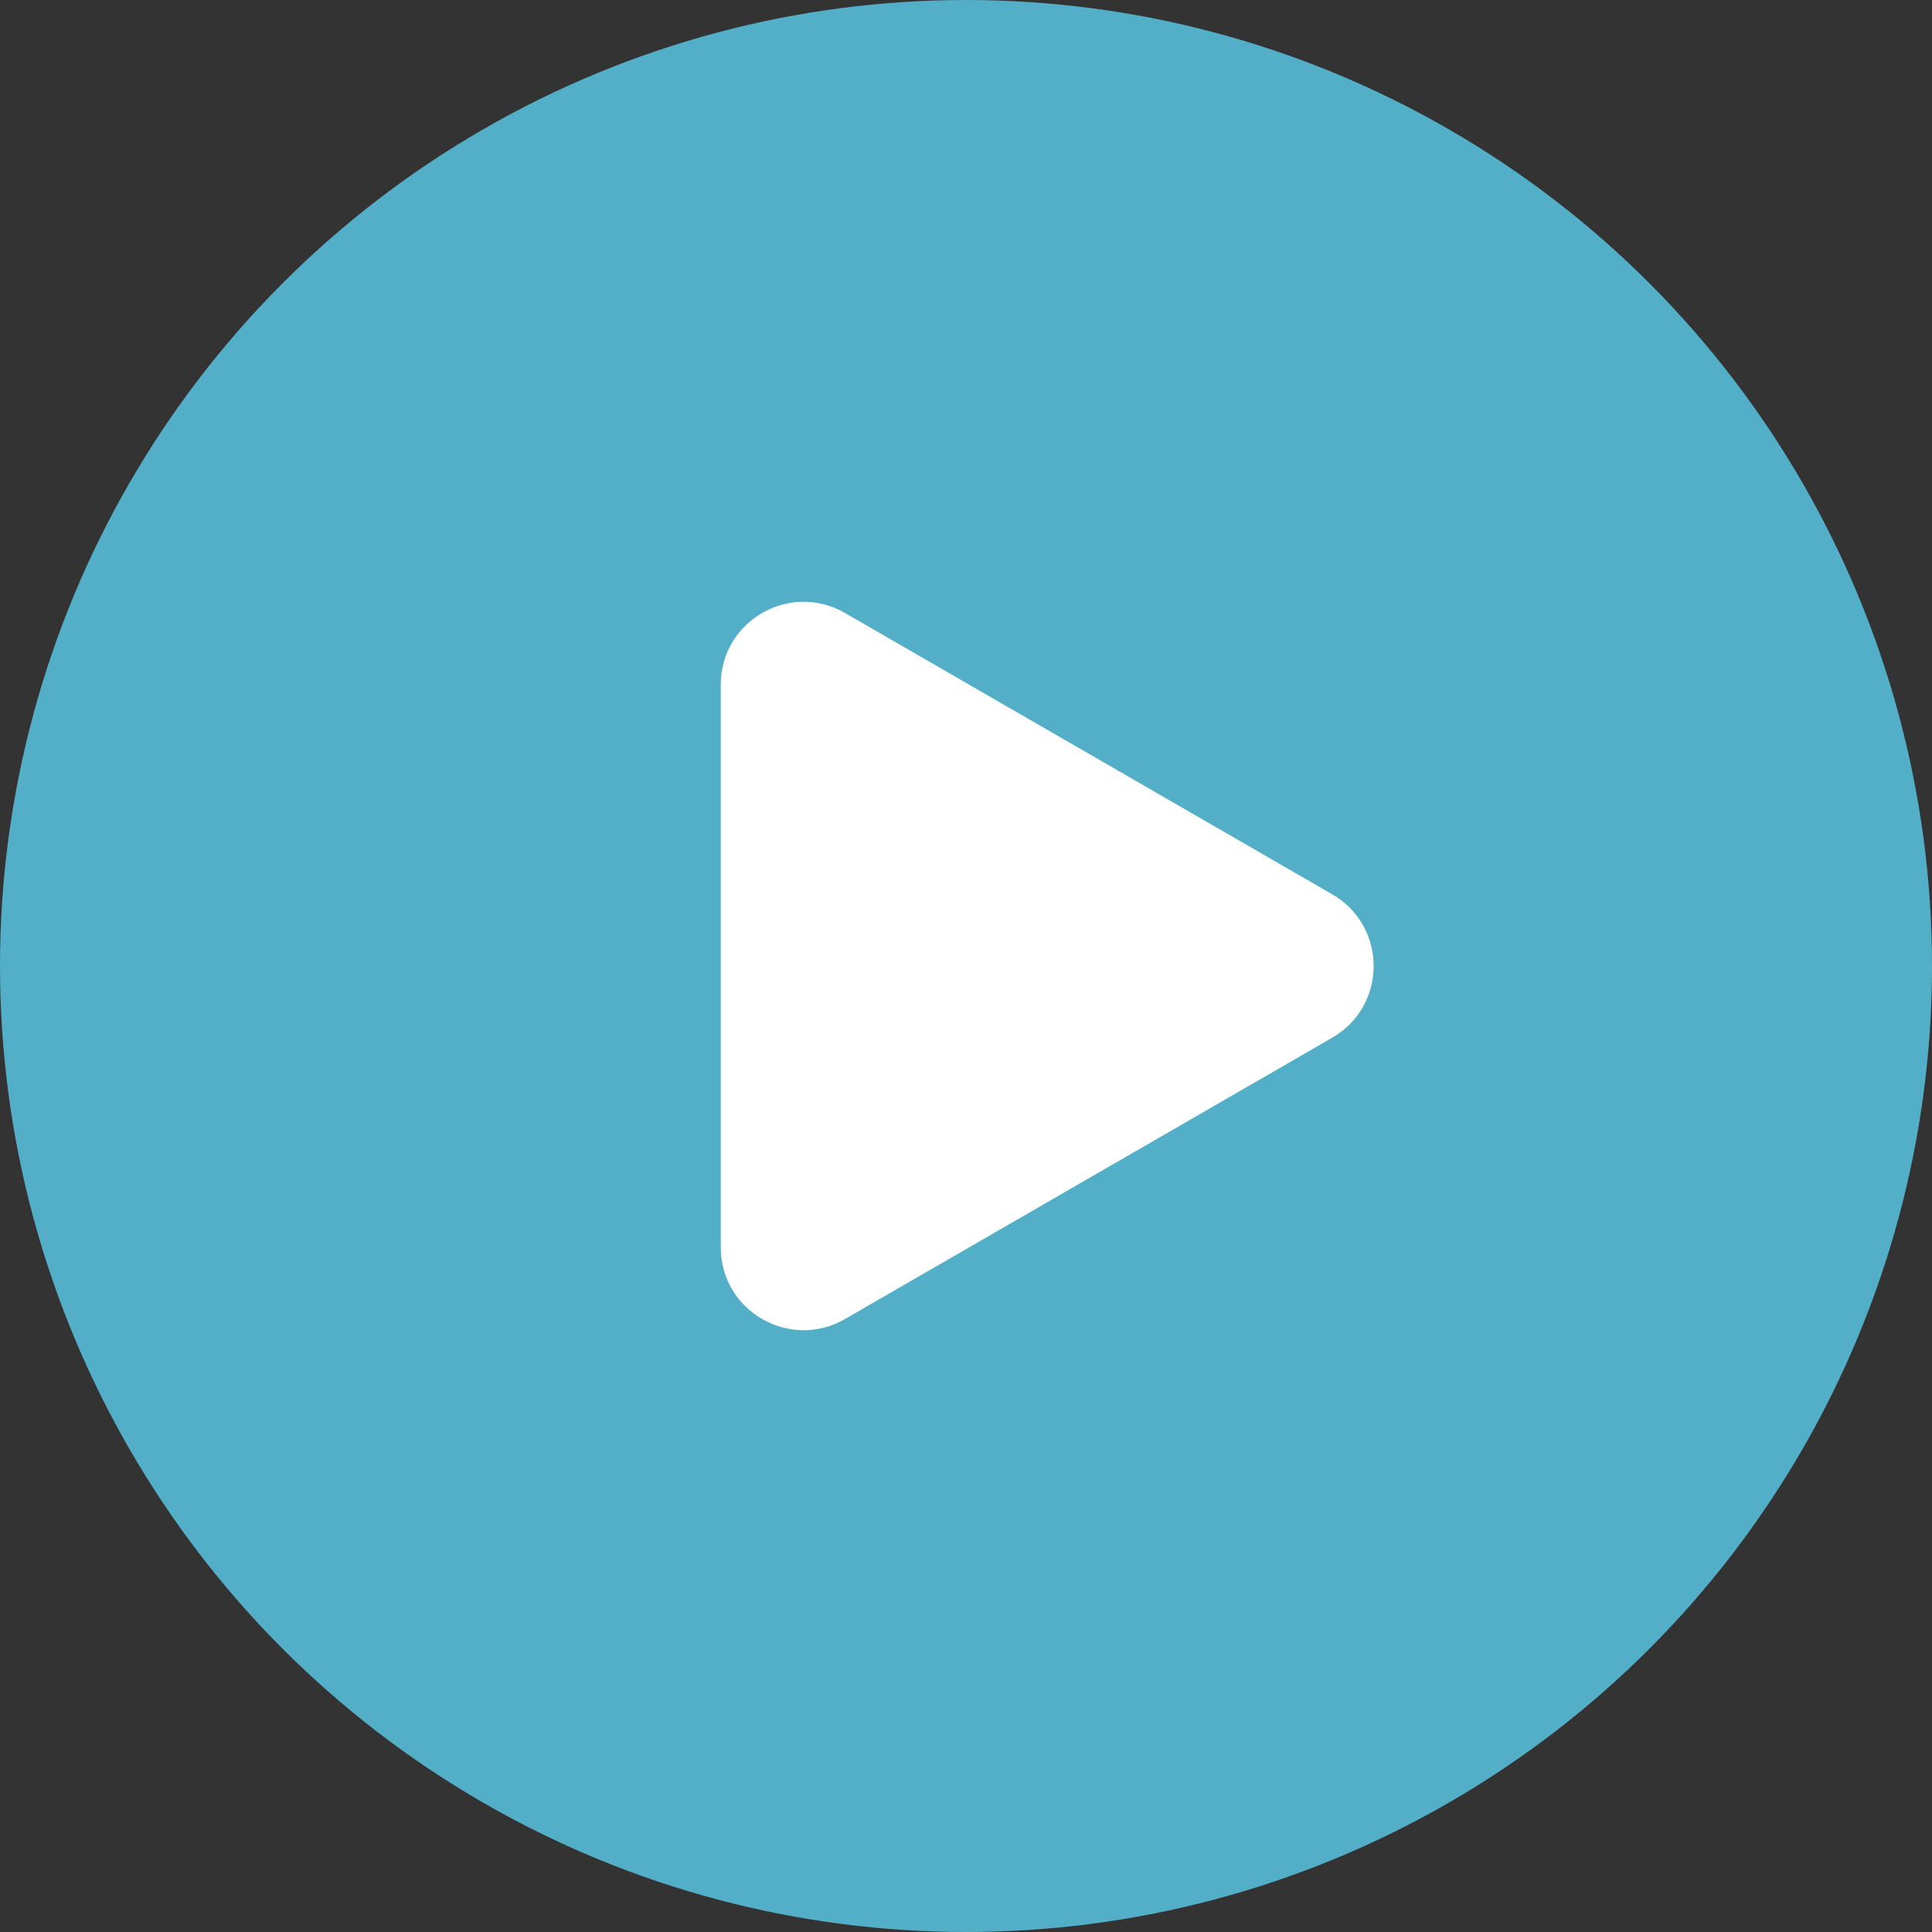 <svg width="70" height="70" viewBox="0 0 70 70" fill="none" xmlns="http://www.w3.org/2000/svg">
<rect x="0" y="0" width="70" height="70" fill="#333333" stroke="none"/>
<circle cx="35" cy="35" r="35" fill="#53AFC8"/>
<path d="M48.269 32.402C50.269 33.557 50.269 36.444 48.269 37.598L30.615 47.791C28.615 48.945 26.115 47.502 26.115 45.193L26.115 24.808C26.115 22.498 28.615 21.055 30.615 22.21L48.269 32.402Z" fill="white"/>
</svg>
